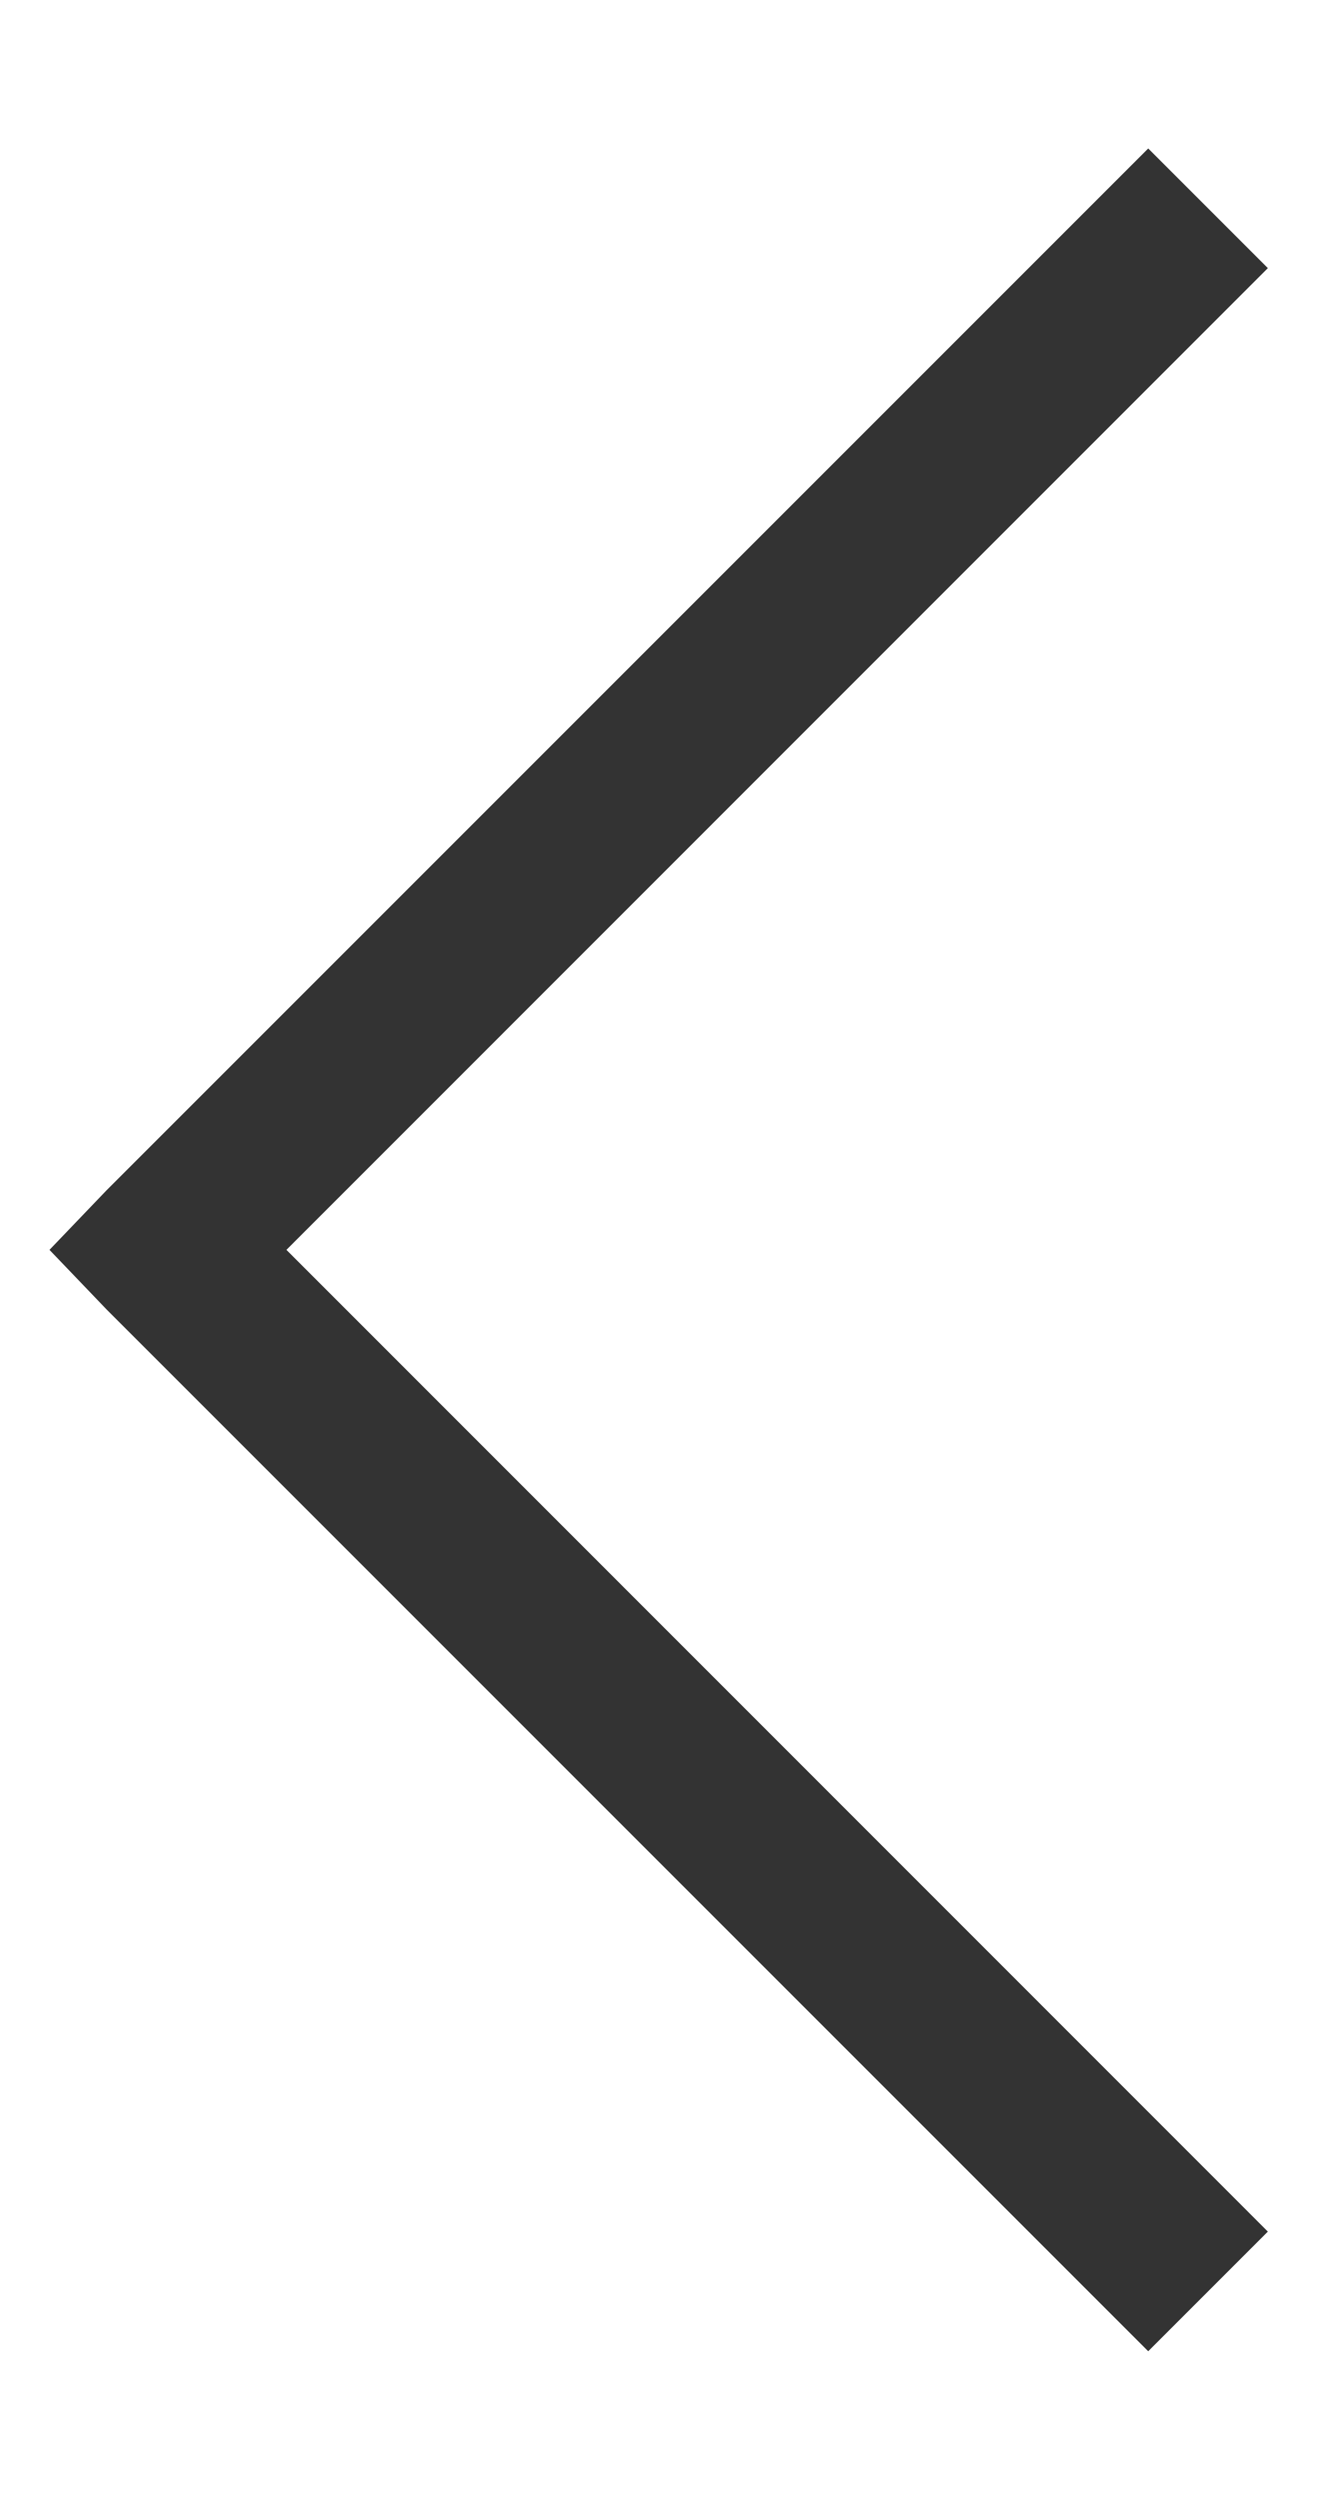 <svg width="8" height="15" viewBox="0 0 8 15" fill="none" xmlns="http://www.w3.org/2000/svg">
<path d="M0.297 7.5L0.641 7.859L6.891 14.109L7.609 13.391L1.719 7.5L7.609 1.609L6.891 0.891L0.641 7.141L0.297 7.5Z" fill="#333333"/>
</svg>